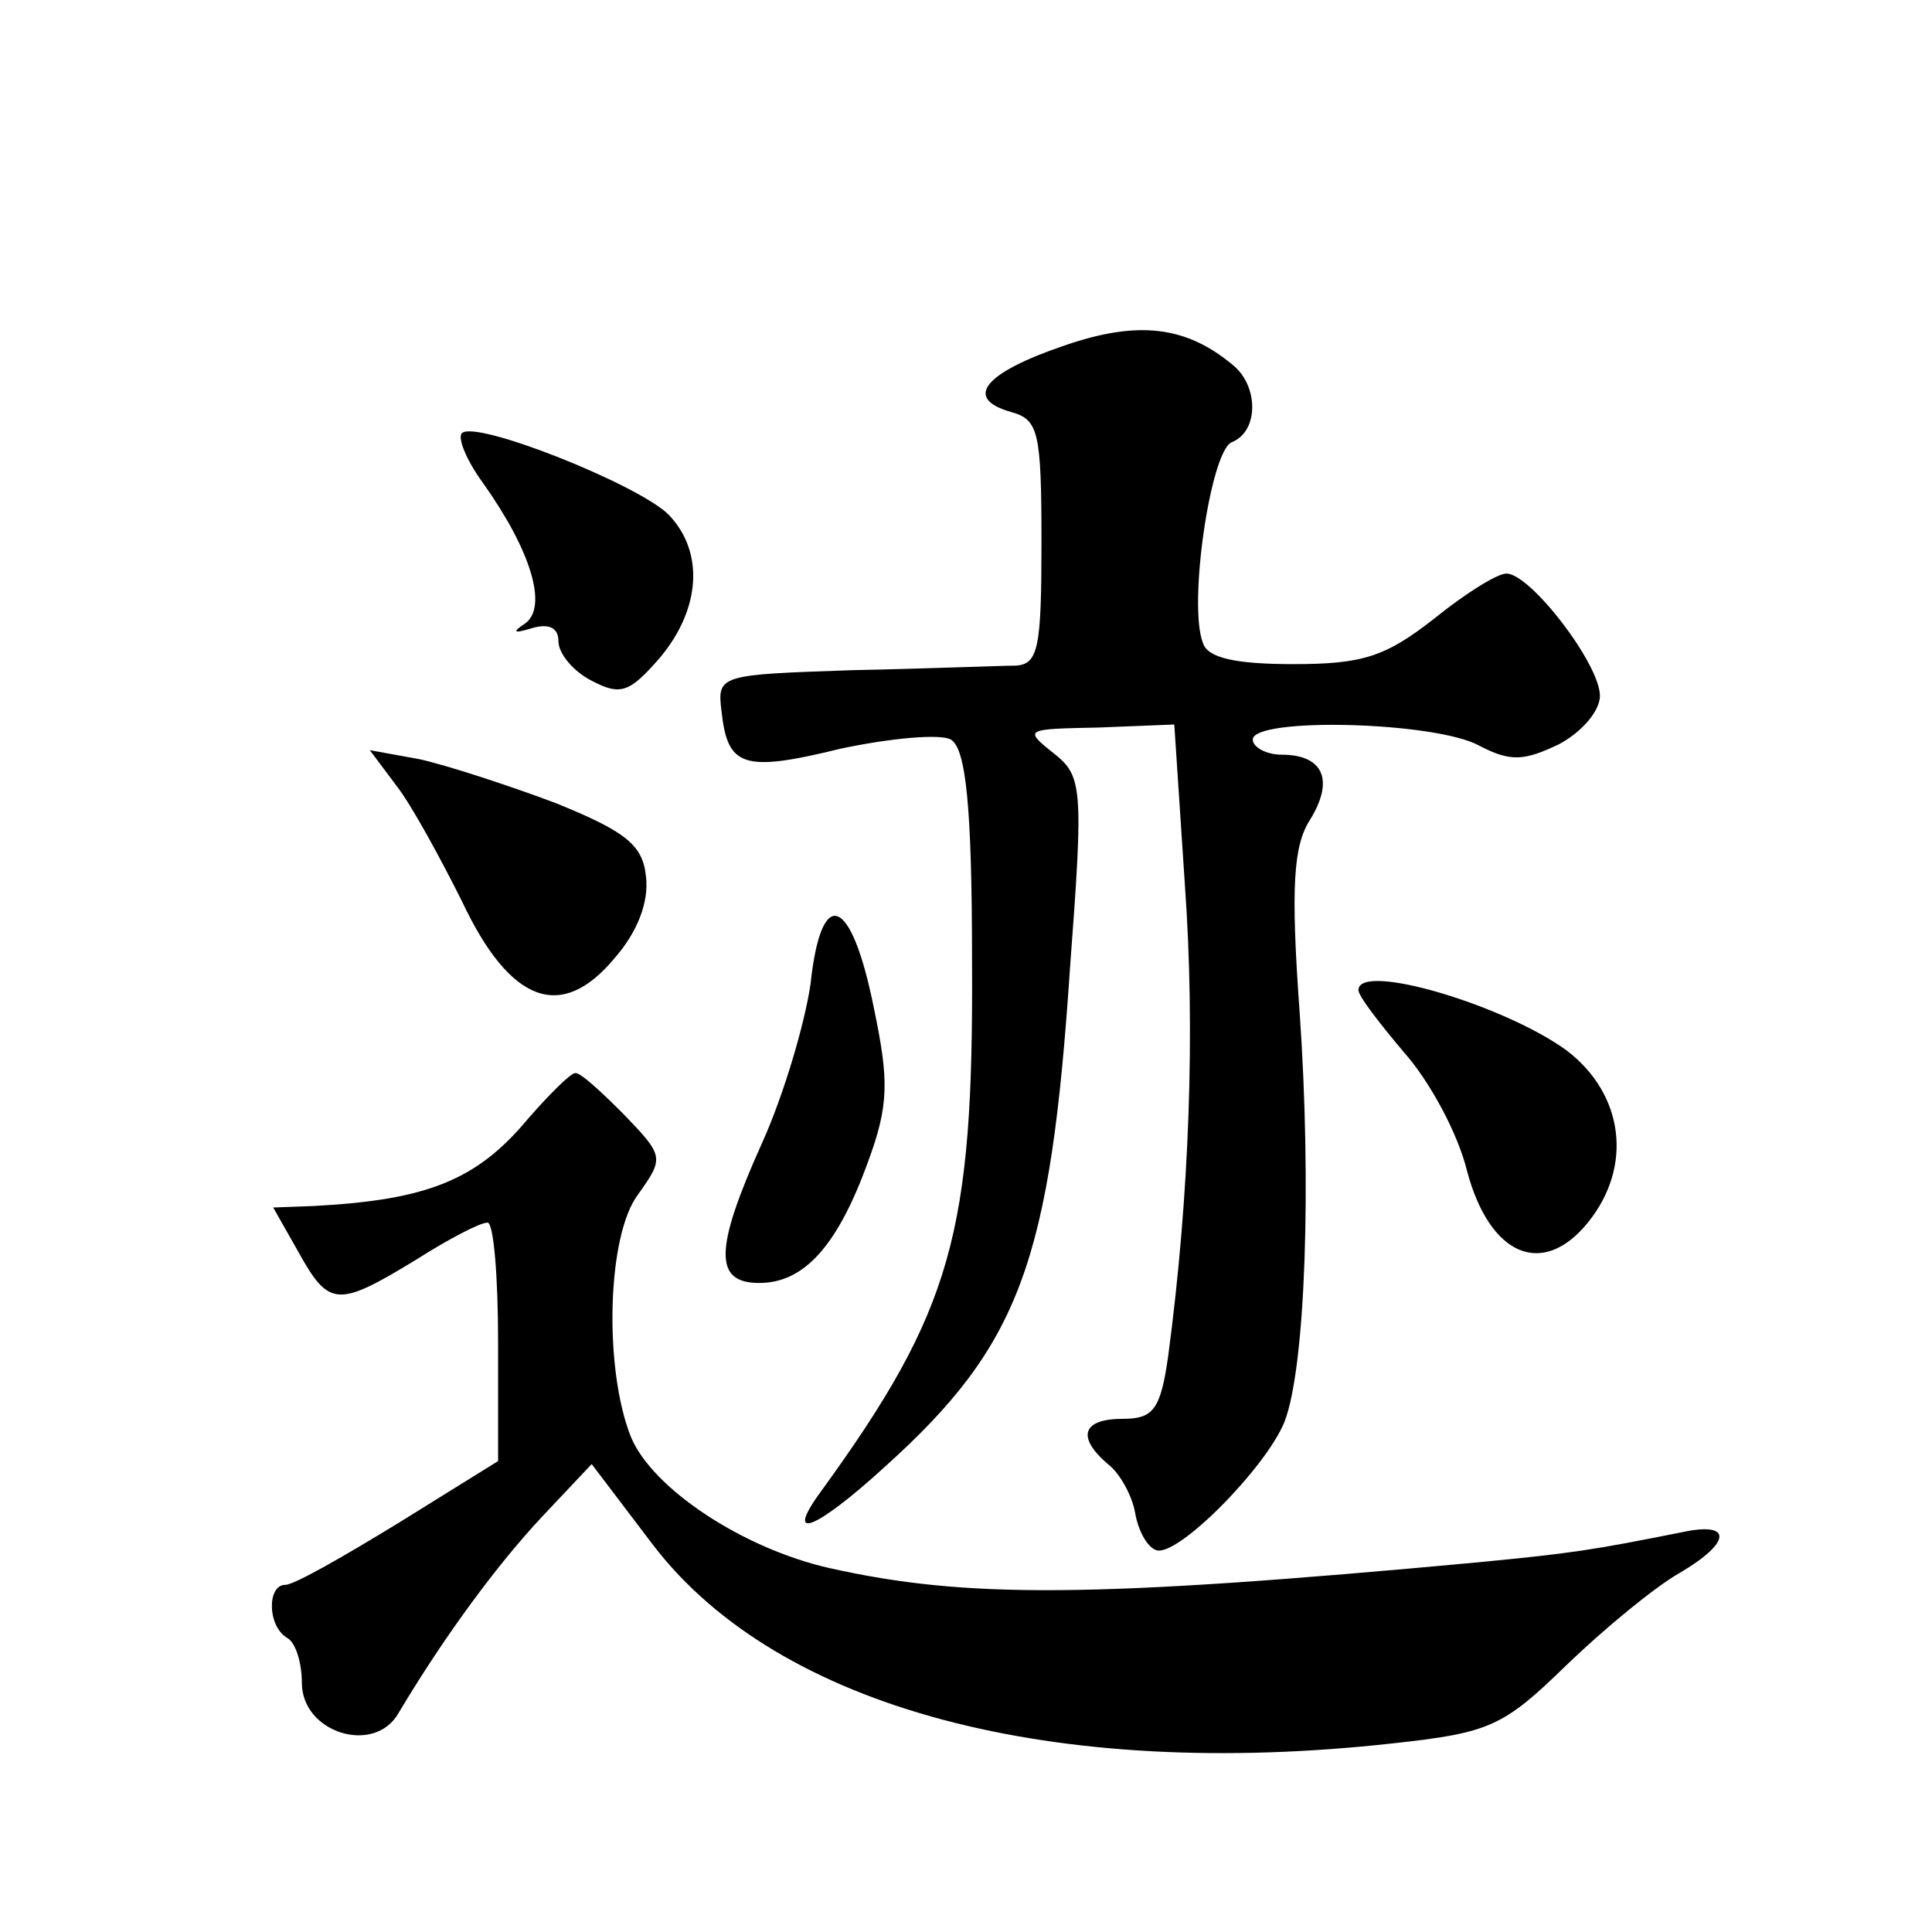 <?xml version="1.0" standalone="no"?>
<!DOCTYPE svg PUBLIC "-//W3C//DTD SVG 20010904//EN"
 "http://www.w3.org/TR/2001/REC-SVG-20010904/DTD/svg10.dtd">
<svg version="1.0" xmlns="http://www.w3.org/2000/svg"
 width="128pt" height="128pt" viewBox="0 0 128 128"
 preserveAspectRatio="xMidYMid meet">
<g transform="translate(0,128) scale(0.1,-0.1)"
fill="#0" stroke="none">
<path d="M705 1051 c-53 -18 -67 -35 -35 -44 18 -5 20 -13 20 -86 0 -70 -2 -81
-17 -82 -10 0 -58 -2 -108 -3 -88 -3 -90 -3 -87 -27 4 -37 14 -41 79 -25 33 7 66
10 73 6 10 -6 14 -45 14 -147 1 -180 -13 -231 -100 -351 -25 -34 -4 -26 42 16 90
81 110 136 123 332 9 119 8 126 -11 141 -20 16 -19 16 30 17 l50 2 7 -106 c7 -97
3 -207 -11 -312 -5 -36 -10 -42 -30 -42 -27 0 -31 -12 -10 -30 8 -6 16 -21 18 -32
2 -12 8 -23 14 -25 14 -5 73 55 85 85 14 36 18 158 10 272 -6 83 -4 110 7 127 16
26 9 43 -19 43 -10 0 -19 5 -19 10 0 15 121 12 150 -4 21 -11 30 -10 53 1 15 8
27 22 27 32 0 21 -46 81 -62 81 -6 0 -27 -13 -48 -30 -32 -25 -47 -30 -93 -30 -38
0 -57 4 -60 14 -10 25 5 127 19 133 18 7 18 37 1 51 -31 26 -63 30 -112 13z M306
993 c-3 -3 3 -18 14 -33 32 -45 43 -82 28 -93 -9 -6 -8 -7 5 -3 11 3 17 0 17 -9
0 -8 10 -20 22 -26 19 -10 25 -8 45 15 27 32 30 70 6 95 -20 20 -128 63 -137 54z
M263 759 c10 -13 29 -48 43 -76 32 -68 66 -80 101 -38 15 17 23 37 21 54 -2 21
-13 30 -60 49 -32 12 -72 25 -90 29 l-33 6 18 -24z M537 628 c-4 -27 -18 -74 -32
-105 -32 -71 -32 -93 -2 -93 30 0 52 25 72 80 14 38 14 54 4 102 -15 75 -35 82
-42 16z M900 624 c0 -4 14 -22 30 -41 17 -19 36 -54 42 -79 15 -56 50 -71 80 -34
30 37 24 85 -14 114 -41 30 -138 59 -138 40z M350 539 c-34 -41 -67 -54 -142 -58
l-27 -1 17 -30 c20 -36 26 -36 77 -5 22 14 43 25 48 25 4 0 7 -35 7 -79 l0 -79
-66 -41 c-36 -22 -69 -41 -75 -41 -12 0 -12 -27 1 -35 6 -3 10 -17 10 -30 0 -33
48 -48 64 -20 31 52 66 99 95 130 l33 35 41 -54 c83 -108 265 -156 490 -131 64
7 73 11 115 52 26 25 59 52 75 61 34 20 35 34 2 27 -60 -12 -73 -14 -135 -20 -258
-24 -340 -24 -430 -4 -58 13 -118 53 -132 87 -18 45 -16 134 5 161 17 24 17 25
-10 53 -15 15 -29 28 -32 27 -3 0 -17 -14 -31 -30z"/>
</g>
</svg>
